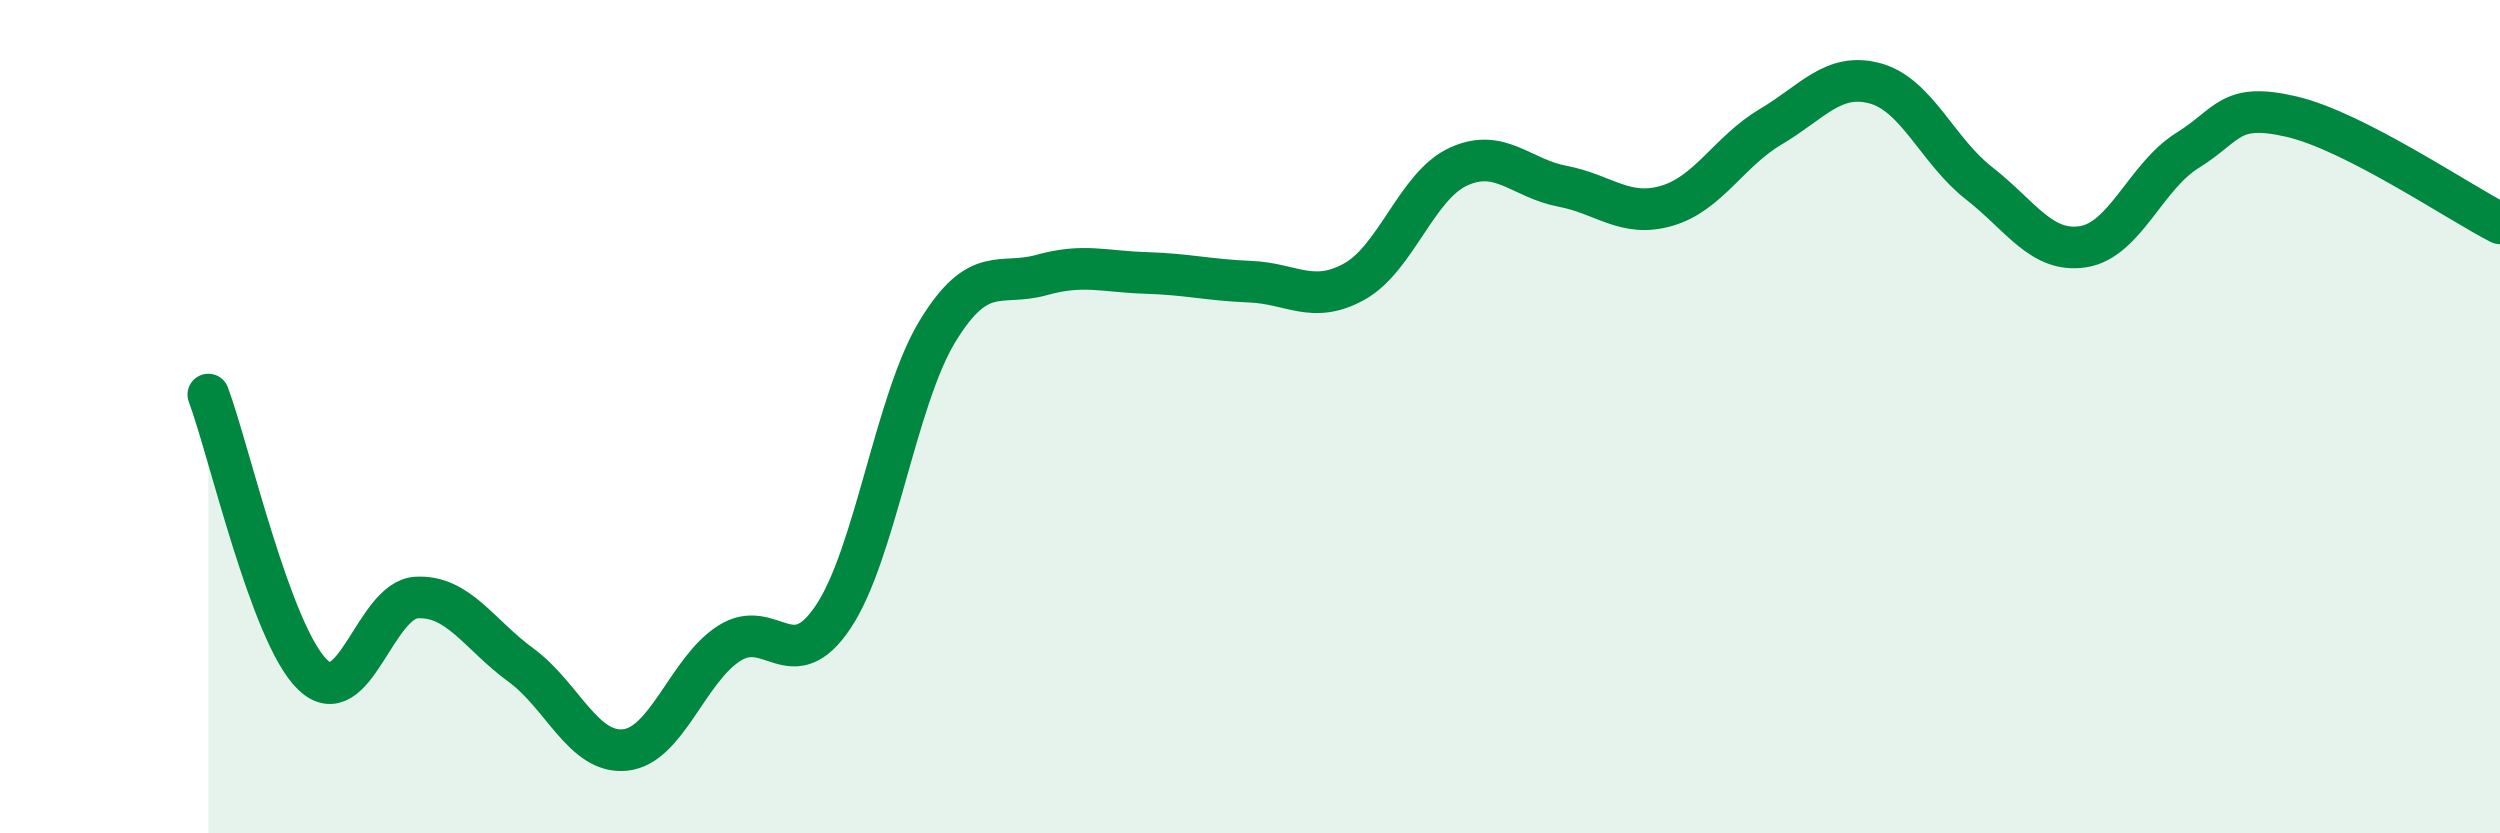 
    <svg width="60" height="20" viewBox="0 0 60 20" xmlns="http://www.w3.org/2000/svg">
      <path
        d="M 5,9.47 C 5.5,10.81 6.5,15.22 7.5,16.19 C 8.5,17.16 9,14.39 10,14.34 C 11,14.29 11.5,15.23 12.5,15.96 C 13.5,16.69 14,18.1 15,18 C 16,17.9 16.5,16.08 17.5,15.44 C 18.5,14.8 19,16.3 20,14.8 C 21,13.3 21.5,9.59 22.5,7.95 C 23.5,6.31 24,6.88 25,6.6 C 26,6.32 26.5,6.52 27.5,6.55 C 28.5,6.58 29,6.72 30,6.76 C 31,6.8 31.5,7.31 32.5,6.76 C 33.5,6.21 34,4.46 35,4 C 36,3.54 36.5,4.28 37.5,4.47 C 38.5,4.66 39,5.23 40,4.94 C 41,4.65 41.5,3.63 42.5,3.04 C 43.5,2.45 44,1.73 45,2 C 46,2.27 46.5,3.62 47.5,4.4 C 48.5,5.18 49,6.08 50,5.92 C 51,5.76 51.5,4.23 52.5,3.61 C 53.5,2.99 53.5,2.45 55,2.8 C 56.5,3.15 59,4.85 60,5.36L60 20L5 20Z"
        fill="#008740"
        opacity="0.1"
        stroke-linecap="round"
        stroke-linejoin="round"
      />
      <path
        d="M 5,9.47 C 5.5,10.81 6.5,15.22 7.5,16.19 C 8.5,17.16 9,14.39 10,14.34 C 11,14.29 11.5,15.23 12.5,15.96 C 13.5,16.69 14,18.1 15,18 C 16,17.9 16.5,16.08 17.5,15.44 C 18.5,14.8 19,16.3 20,14.8 C 21,13.3 21.5,9.59 22.5,7.95 C 23.5,6.31 24,6.88 25,6.6 C 26,6.32 26.5,6.52 27.5,6.55 C 28.5,6.58 29,6.72 30,6.76 C 31,6.8 31.5,7.31 32.5,6.76 C 33.5,6.21 34,4.46 35,4 C 36,3.54 36.5,4.28 37.5,4.47 C 38.5,4.66 39,5.23 40,4.94 C 41,4.65 41.5,3.63 42.5,3.04 C 43.5,2.45 44,1.73 45,2 C 46,2.27 46.5,3.62 47.5,4.4 C 48.5,5.18 49,6.08 50,5.92 C 51,5.76 51.5,4.23 52.5,3.61 C 53.5,2.99 53.5,2.45 55,2.8 C 56.5,3.15 59,4.85 60,5.36"
        stroke="#008740"
        stroke-width="1"
        fill="none"
        stroke-linecap="round"
        stroke-linejoin="round"
      />
    </svg>
  